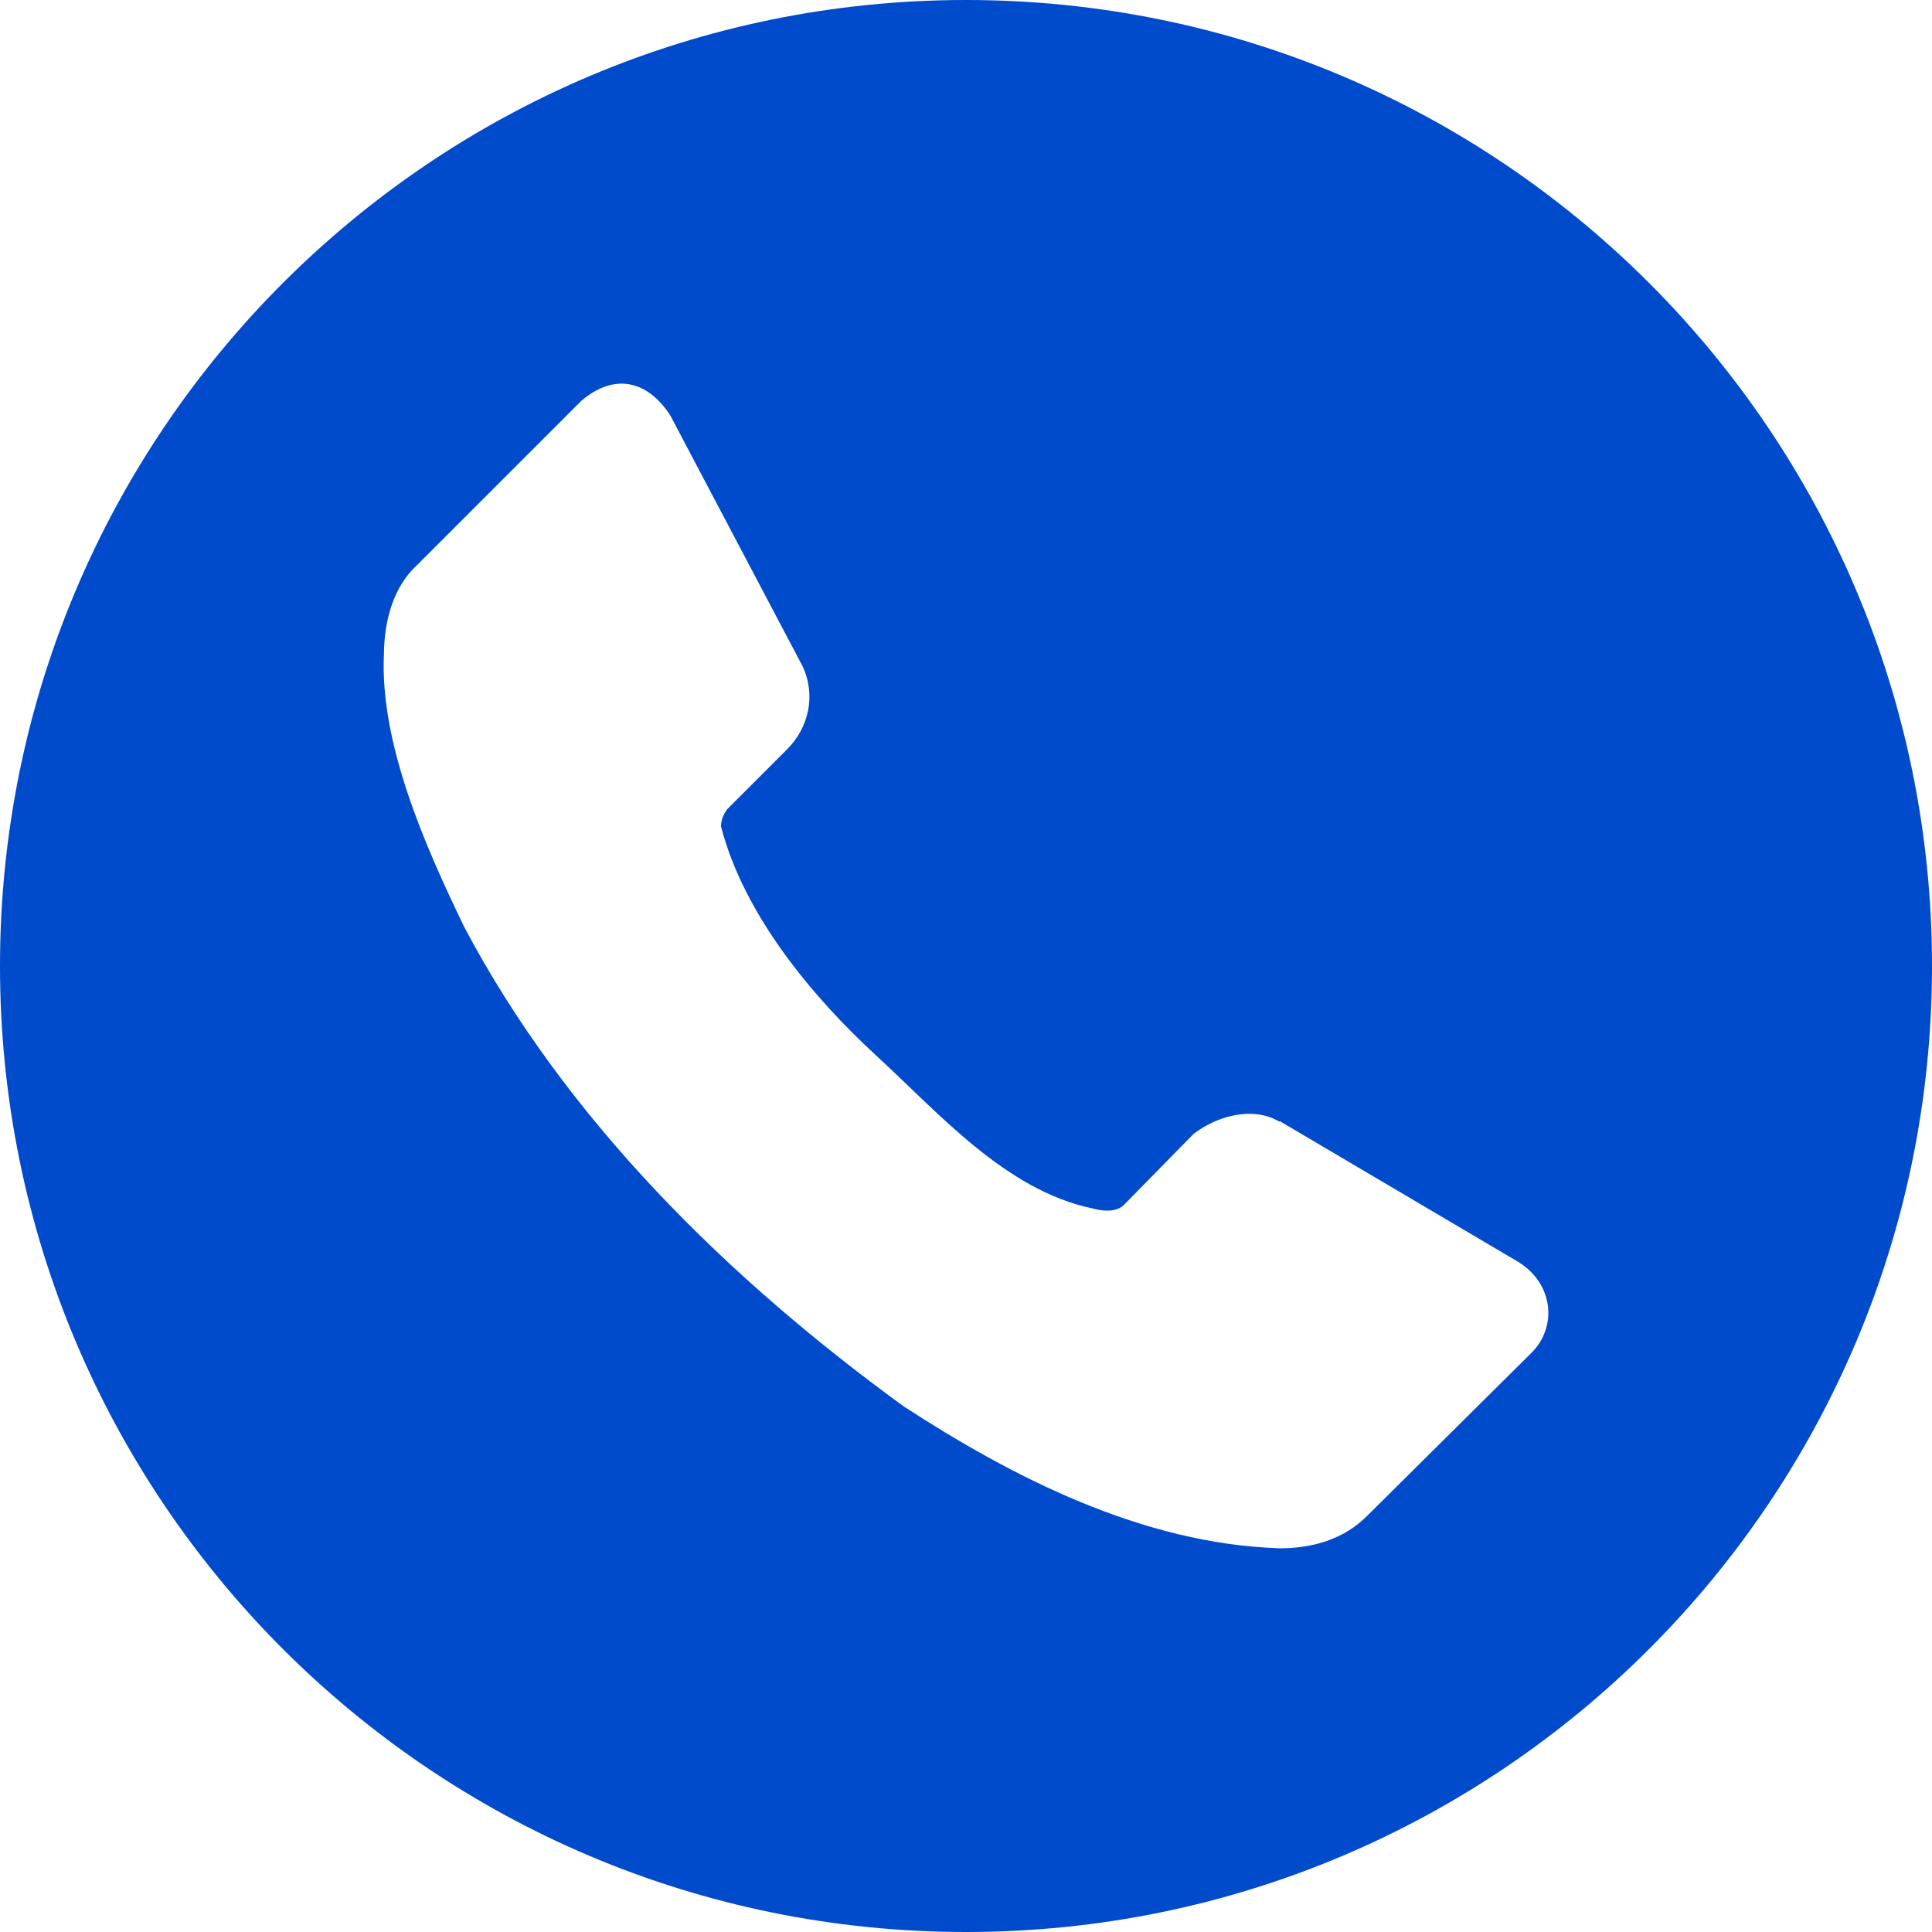 <?xml version="1.0" encoding="UTF-8"?> <svg xmlns="http://www.w3.org/2000/svg" width="51" height="51" viewBox="0 0 51 51" fill="none"> <g clip-path="url(#clip0_882_2796)"> <path d="M25.5 0C11.417 0 0 11.417 0 25.5C0 39.583 11.417 51 25.5 51C39.583 51 51 39.583 51 25.5C51 11.417 39.583 0 25.5 0ZM16.336 10.129C16.861 10.098 17.336 10.412 17.696 10.97L21.183 17.581C21.55 18.364 21.341 19.203 20.794 19.763L19.197 21.36C19.098 21.495 19.033 21.647 19.032 21.814C19.644 24.185 21.502 26.371 23.141 27.875C24.779 29.379 26.541 31.415 28.828 31.897C29.11 31.976 29.456 32.004 29.659 31.816L31.514 29.926C32.154 29.441 33.081 29.206 33.764 29.603H33.796L40.087 33.316C41.01 33.895 41.106 35.014 40.444 35.694L36.111 39.993C35.472 40.649 34.622 40.87 33.796 40.871C30.143 40.761 26.691 38.969 23.857 37.126C19.203 33.741 14.935 29.542 12.255 24.47C11.227 22.343 10.02 19.628 10.135 17.254C10.146 16.361 10.387 15.486 11.016 14.91L15.349 10.577C15.687 10.29 16.021 10.148 16.336 10.129V10.129Z" fill="#004BCC"></path> </g> <defs> <clipPath id="clip0_882_2796"> <rect width="51" height="51" fill="white"></rect> </clipPath> </defs> </svg> 
